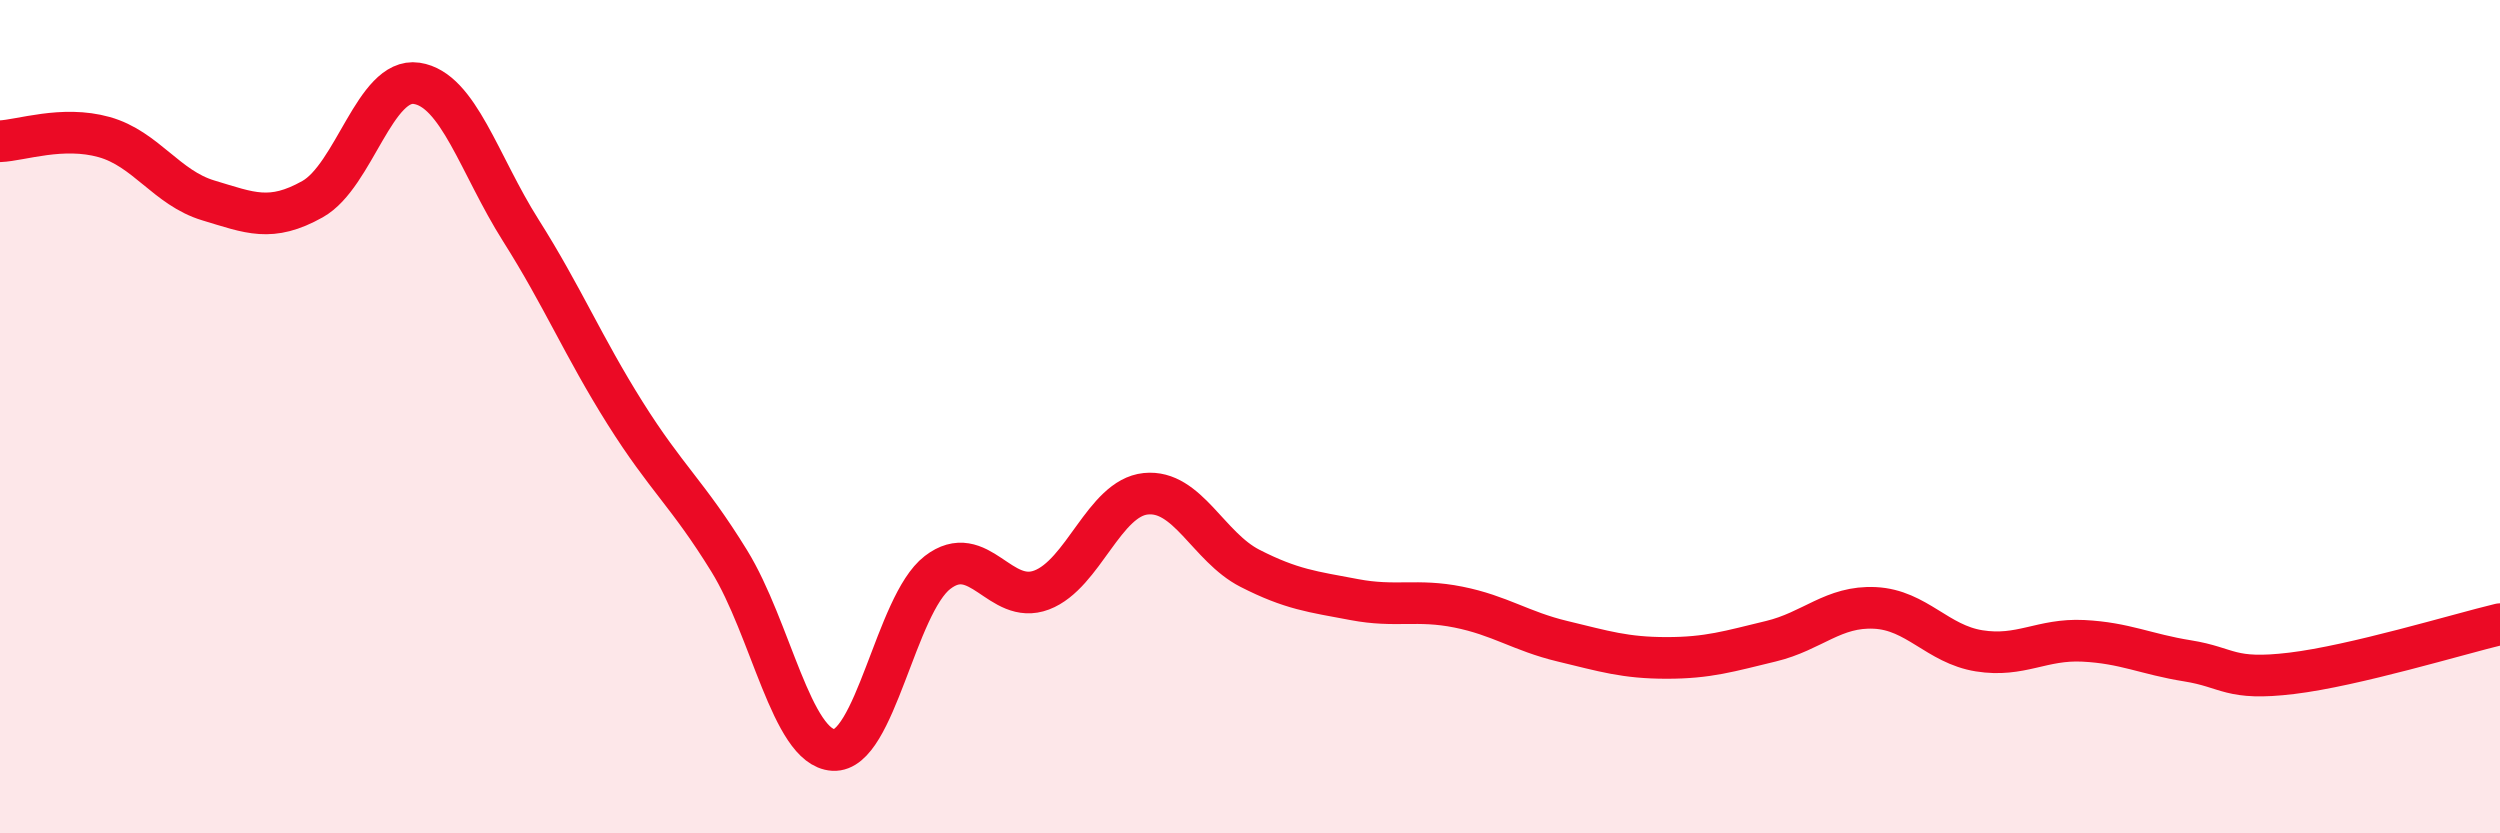
    <svg width="60" height="20" viewBox="0 0 60 20" xmlns="http://www.w3.org/2000/svg">
      <path
        d="M 0,3.39 C 0.5,3.37 1.5,3.01 2.5,3.29 C 3.5,3.57 4,4.51 5,4.81 C 6,5.11 6.5,5.34 7.5,4.78 C 8.5,4.22 9,1.85 10,2 C 11,2.15 11.5,3.95 12.5,5.53 C 13.5,7.11 14,8.32 15,9.91 C 16,11.5 16.5,11.84 17.5,13.46 C 18.5,15.08 19,17.94 20,18 C 21,18.06 21.5,14.51 22.5,13.74 C 23.5,12.97 24,14.54 25,14.16 C 26,13.78 26.5,11.95 27.5,11.85 C 28.5,11.75 29,13.13 30,13.64 C 31,14.15 31.5,14.2 32.5,14.39 C 33.5,14.58 34,14.37 35,14.57 C 36,14.77 36.5,15.15 37.5,15.39 C 38.5,15.63 39,15.79 40,15.79 C 41,15.79 41.5,15.63 42.5,15.39 C 43.5,15.15 44,14.54 45,14.59 C 46,14.64 46.5,15.46 47.5,15.62 C 48.5,15.78 49,15.33 50,15.38 C 51,15.43 51.5,15.7 52.5,15.86 C 53.5,16.02 53.5,16.34 55,16.16 C 56.5,15.98 59,15.22 60,14.98L60 20L0 20Z"
        fill="#EB0A25"
        opacity="0.1"
        stroke-linecap="round"
        stroke-linejoin="round"
      />
      <path
        d="M 0,3.39 C 0.5,3.37 1.5,3.01 2.5,3.29 C 3.5,3.57 4,4.51 5,4.81 C 6,5.11 6.5,5.34 7.5,4.78 C 8.5,4.22 9,1.85 10,2 C 11,2.15 11.5,3.95 12.5,5.53 C 13.5,7.11 14,8.32 15,9.91 C 16,11.5 16.5,11.84 17.5,13.46 C 18.5,15.08 19,17.94 20,18 C 21,18.06 21.5,14.51 22.5,13.74 C 23.5,12.97 24,14.54 25,14.16 C 26,13.78 26.5,11.95 27.5,11.85 C 28.5,11.75 29,13.13 30,13.64 C 31,14.15 31.5,14.2 32.5,14.39 C 33.5,14.58 34,14.37 35,14.57 C 36,14.77 36.5,15.15 37.5,15.39 C 38.5,15.63 39,15.79 40,15.79 C 41,15.79 41.5,15.63 42.5,15.39 C 43.5,15.15 44,14.54 45,14.59 C 46,14.64 46.5,15.46 47.5,15.62 C 48.5,15.78 49,15.33 50,15.38 C 51,15.43 51.5,15.7 52.5,15.86 C 53.5,16.02 53.5,16.34 55,16.16 C 56.5,15.98 59,15.22 60,14.98"
        stroke="#EB0A25"
        stroke-width="1"
        fill="none"
        stroke-linecap="round"
        stroke-linejoin="round"
      />
    </svg>
  